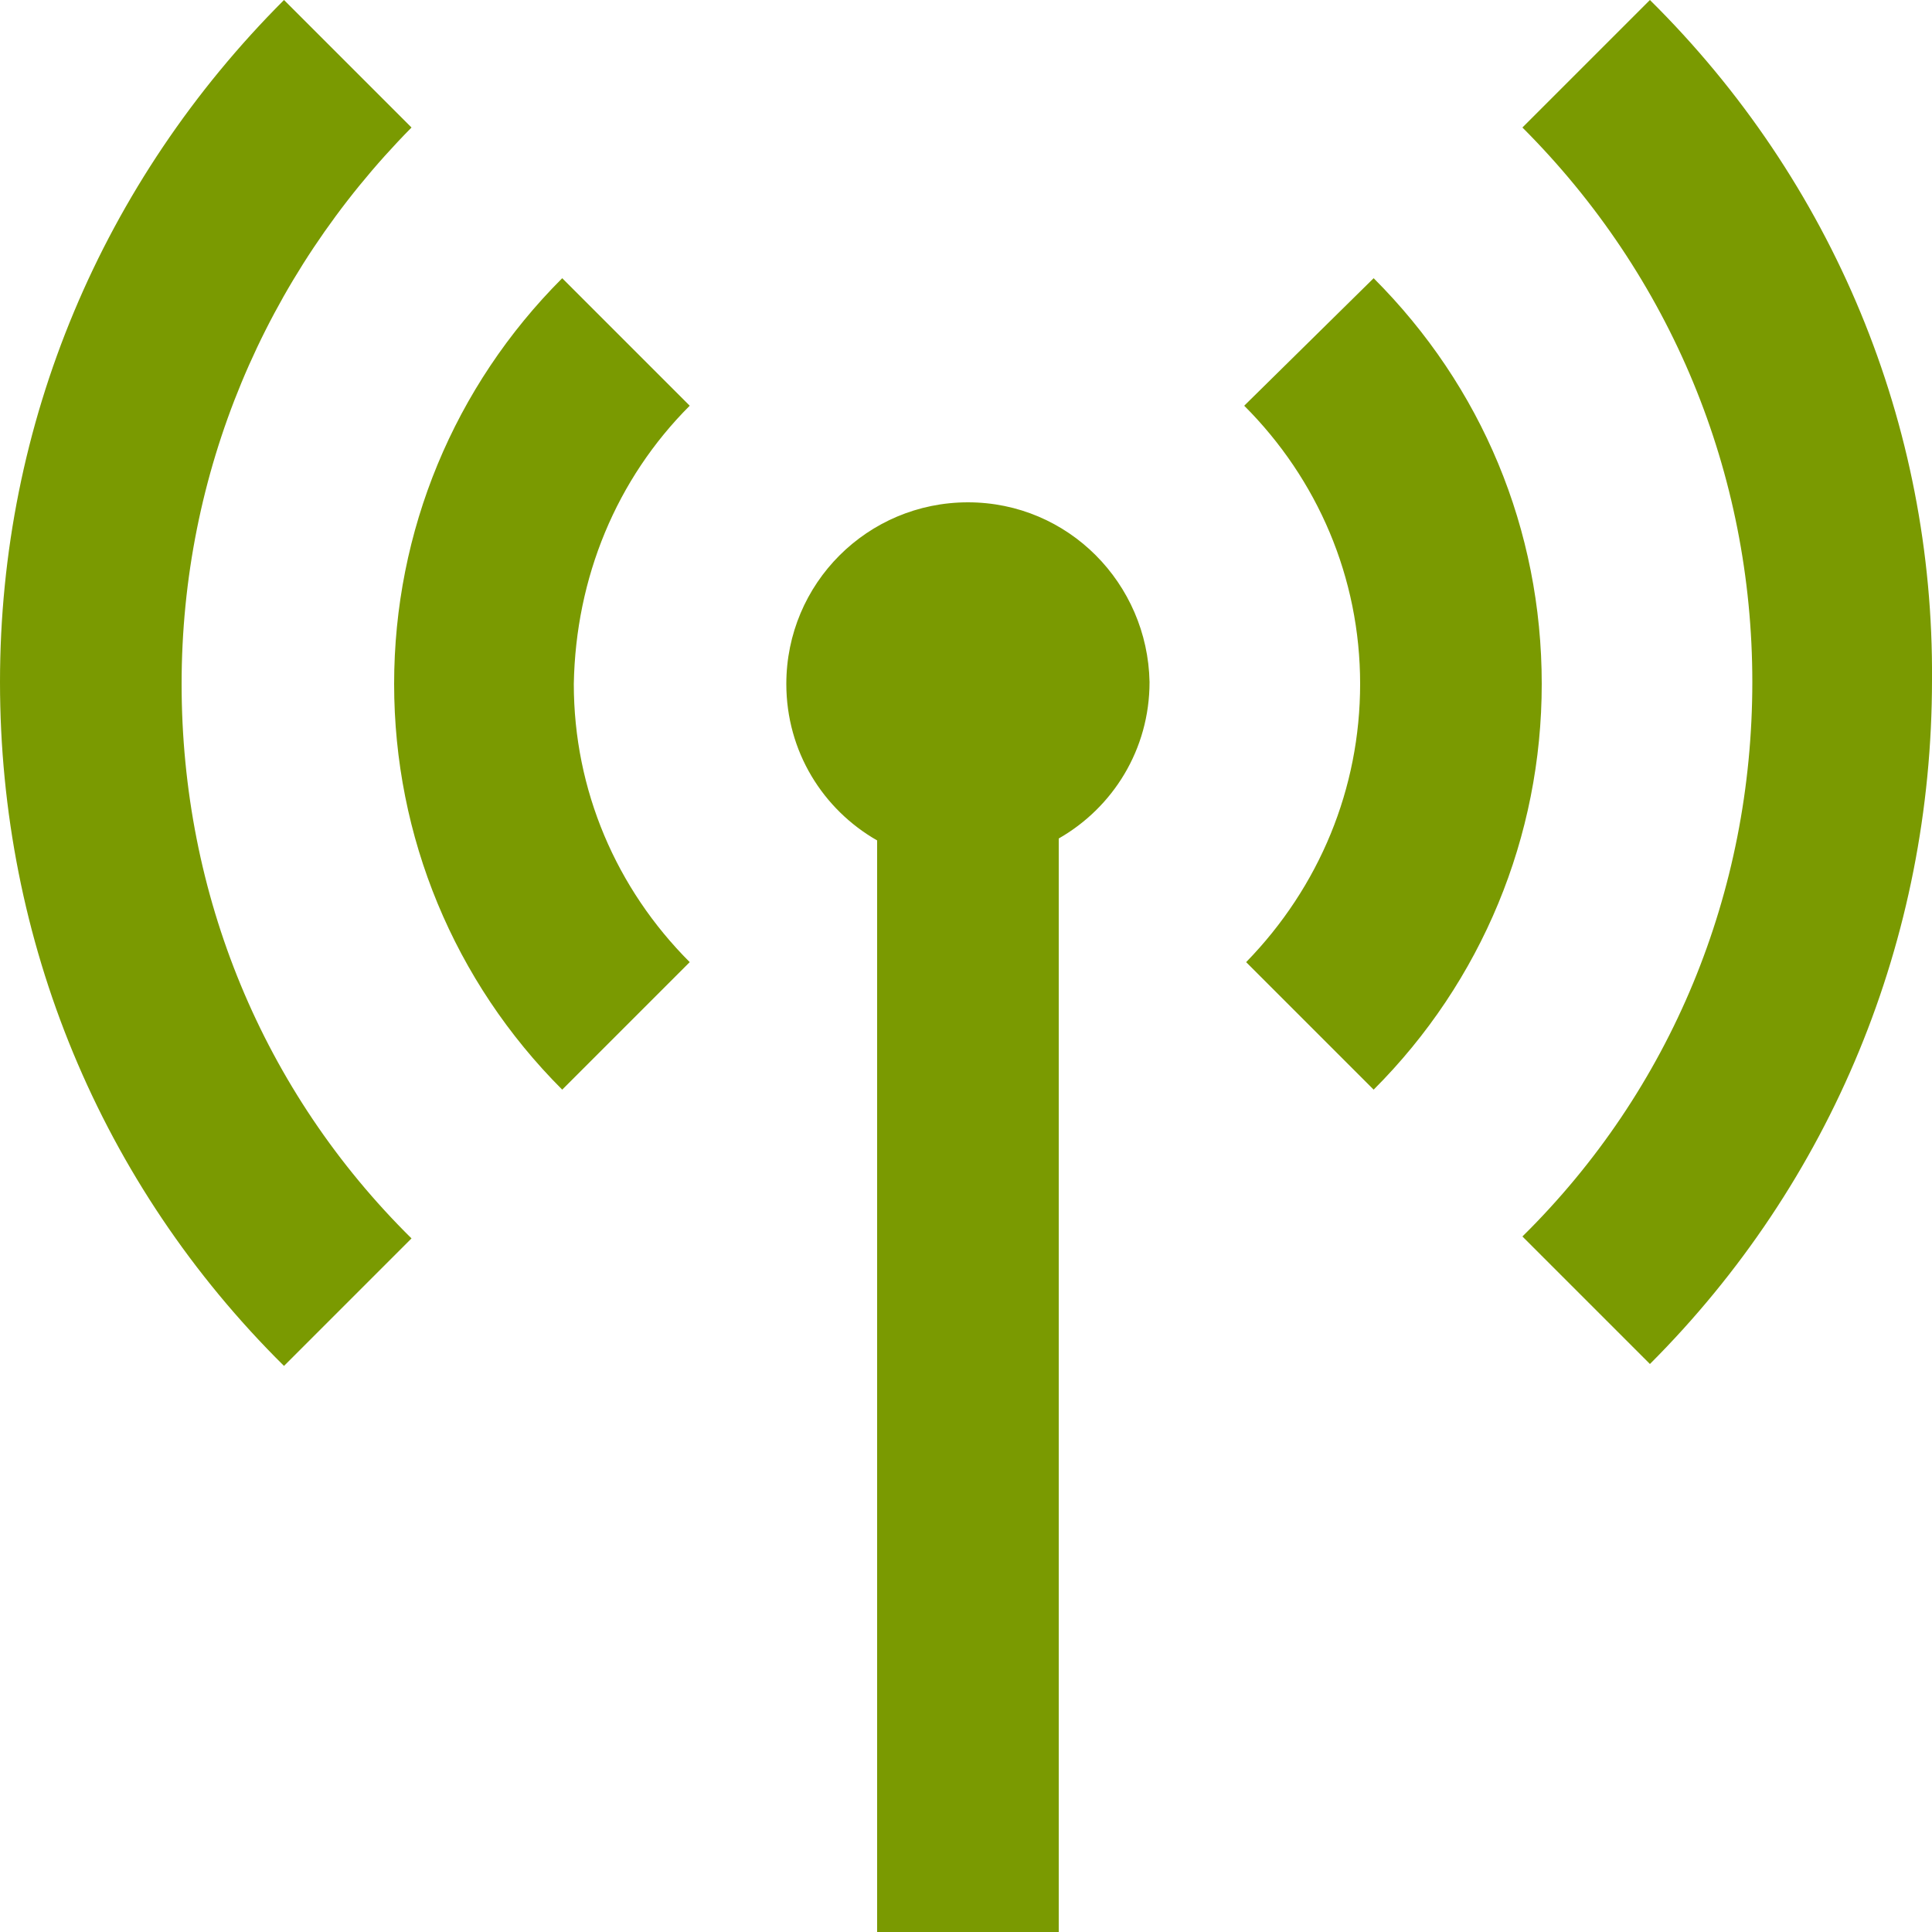 <svg version="1.1" id="Layer_1" xmlns="http://www.w3.org/2000/svg" xmlns:xlink="http://www.w3.org/1999/xlink" x="0px" y="0px"
	 viewBox="0 0 100 100" enable-background="new 0 0 100 100" xml:space="preserve" preserveAspectRatio="xMinYMid">
<path fill="#7A9A01" d="M9.4,35.4c0,10.9,4.2,21.1,11.9,28.7l-6.6,6.6c-9.5-9.4-14.7-22-14.7-35.4S5.3,9.4,14.7,0l6.6,6.6
	C13.7,14.3,9.4,24.5,9.4,35.4z M35.7,21l-6.6-6.6c-5.6,5.6-8.7,13.1-8.7,21c0,7.9,3.1,15.4,8.7,21l6.6-6.6c-3.8-3.8-6-8.9-6-14.4
	C29.8,29.9,31.9,24.8,35.7,21z M85.4,0l-6.6,6.6c7.7,7.7,11.9,17.9,11.9,28.7c0,10.9-4.2,21.1-11.9,28.7l6.6,6.6
	c9.4-9.4,14.6-22,14.6-35.4C100.1,22,94.9,9.4,85.4,0z M50.1,26c-5.2,0-9.4,4.2-9.4,9.4c0,3.5,1.9,6.5,4.7,8.1V100h9.4V43.4
	c2.8-1.6,4.7-4.6,4.7-8.1C59.4,30.2,55.3,26,50.1,26z M71.1,14.4L64.4,21c3.8,3.8,6,8.9,6,14.4c0,5.4-2.1,10.5-5.9,14.4l6.6,6.6
	c5.6-5.6,8.7-13.1,8.7-21C79.8,27.4,76.7,20,71.1,14.4z"/>
</svg>

